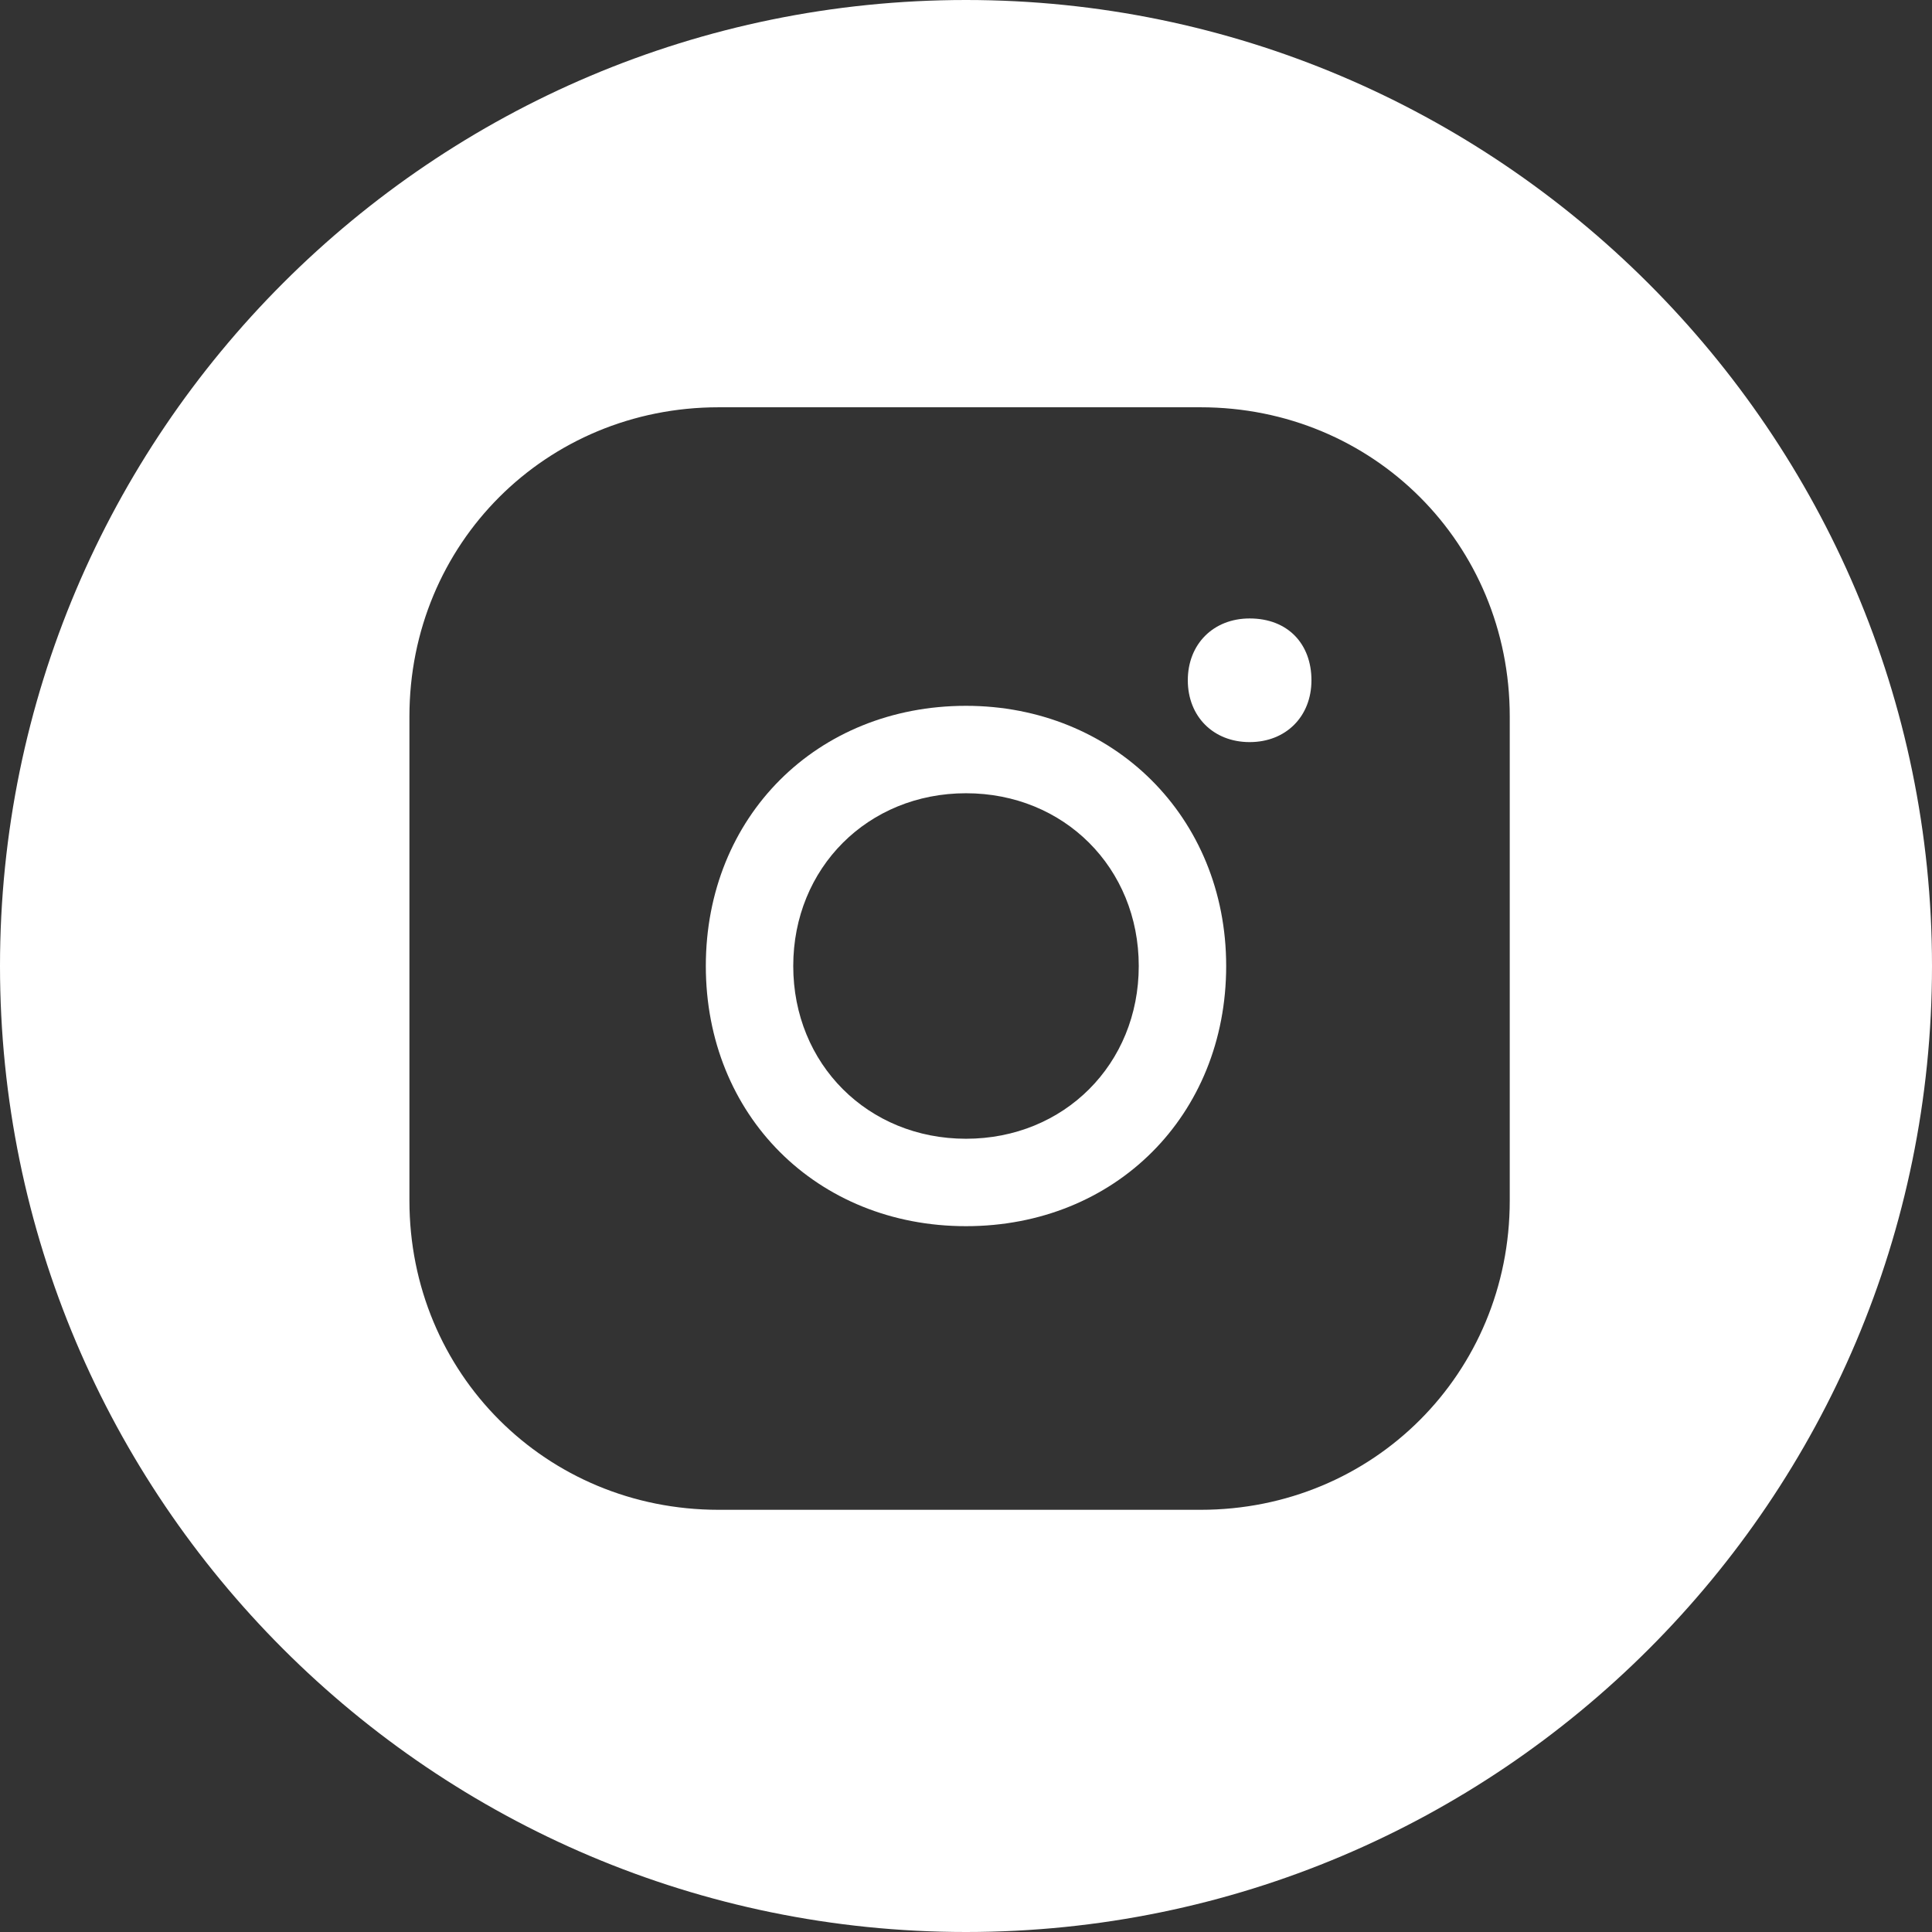 <svg width="36" height="36" viewBox="0 0 36 36" fill="none" xmlns="http://www.w3.org/2000/svg">
<rect x="0" y="0" width="36" height="36" fill="#333333" stroke="none"/>
<path d="M18 0C8.066 0 0 8.066 0 18C0 27.934 8.066 36 18 36C27.934 36 36 27.934 36 18C36 8.066 27.894 0 18 0ZM28.132 22.371C28.132 25.589 25.589 28.133 22.371 28.133H13.391C10.172 28.133 7.629 25.589 7.629 22.371V13.351C7.629 10.132 10.172 7.589 13.391 7.589H22.371C25.589 7.589 28.132 10.132 28.132 13.351V22.371Z" fill="white"/>
<path d="M23.285 11.524C22.61 11.524 22.133 12.001 22.133 12.676C22.133 13.351 22.61 13.828 23.285 13.828C23.961 13.828 24.437 13.351 24.437 12.676C24.437 12.001 24 11.524 23.285 11.524Z" fill="white"/>
<path d="M18 13.152C15.219 13.152 13.152 15.219 13.152 18C13.152 20.782 15.219 22.848 18 22.848C20.782 22.848 22.848 20.782 22.848 18C22.848 15.219 20.742 13.152 18 13.152ZM18 21.219C16.172 21.219 14.781 19.828 14.781 18C14.781 16.172 16.172 14.781 18 14.781C19.828 14.781 21.219 16.172 21.219 18C21.219 19.828 19.828 21.219 18 21.219Z" fill="white"/>
</svg>
